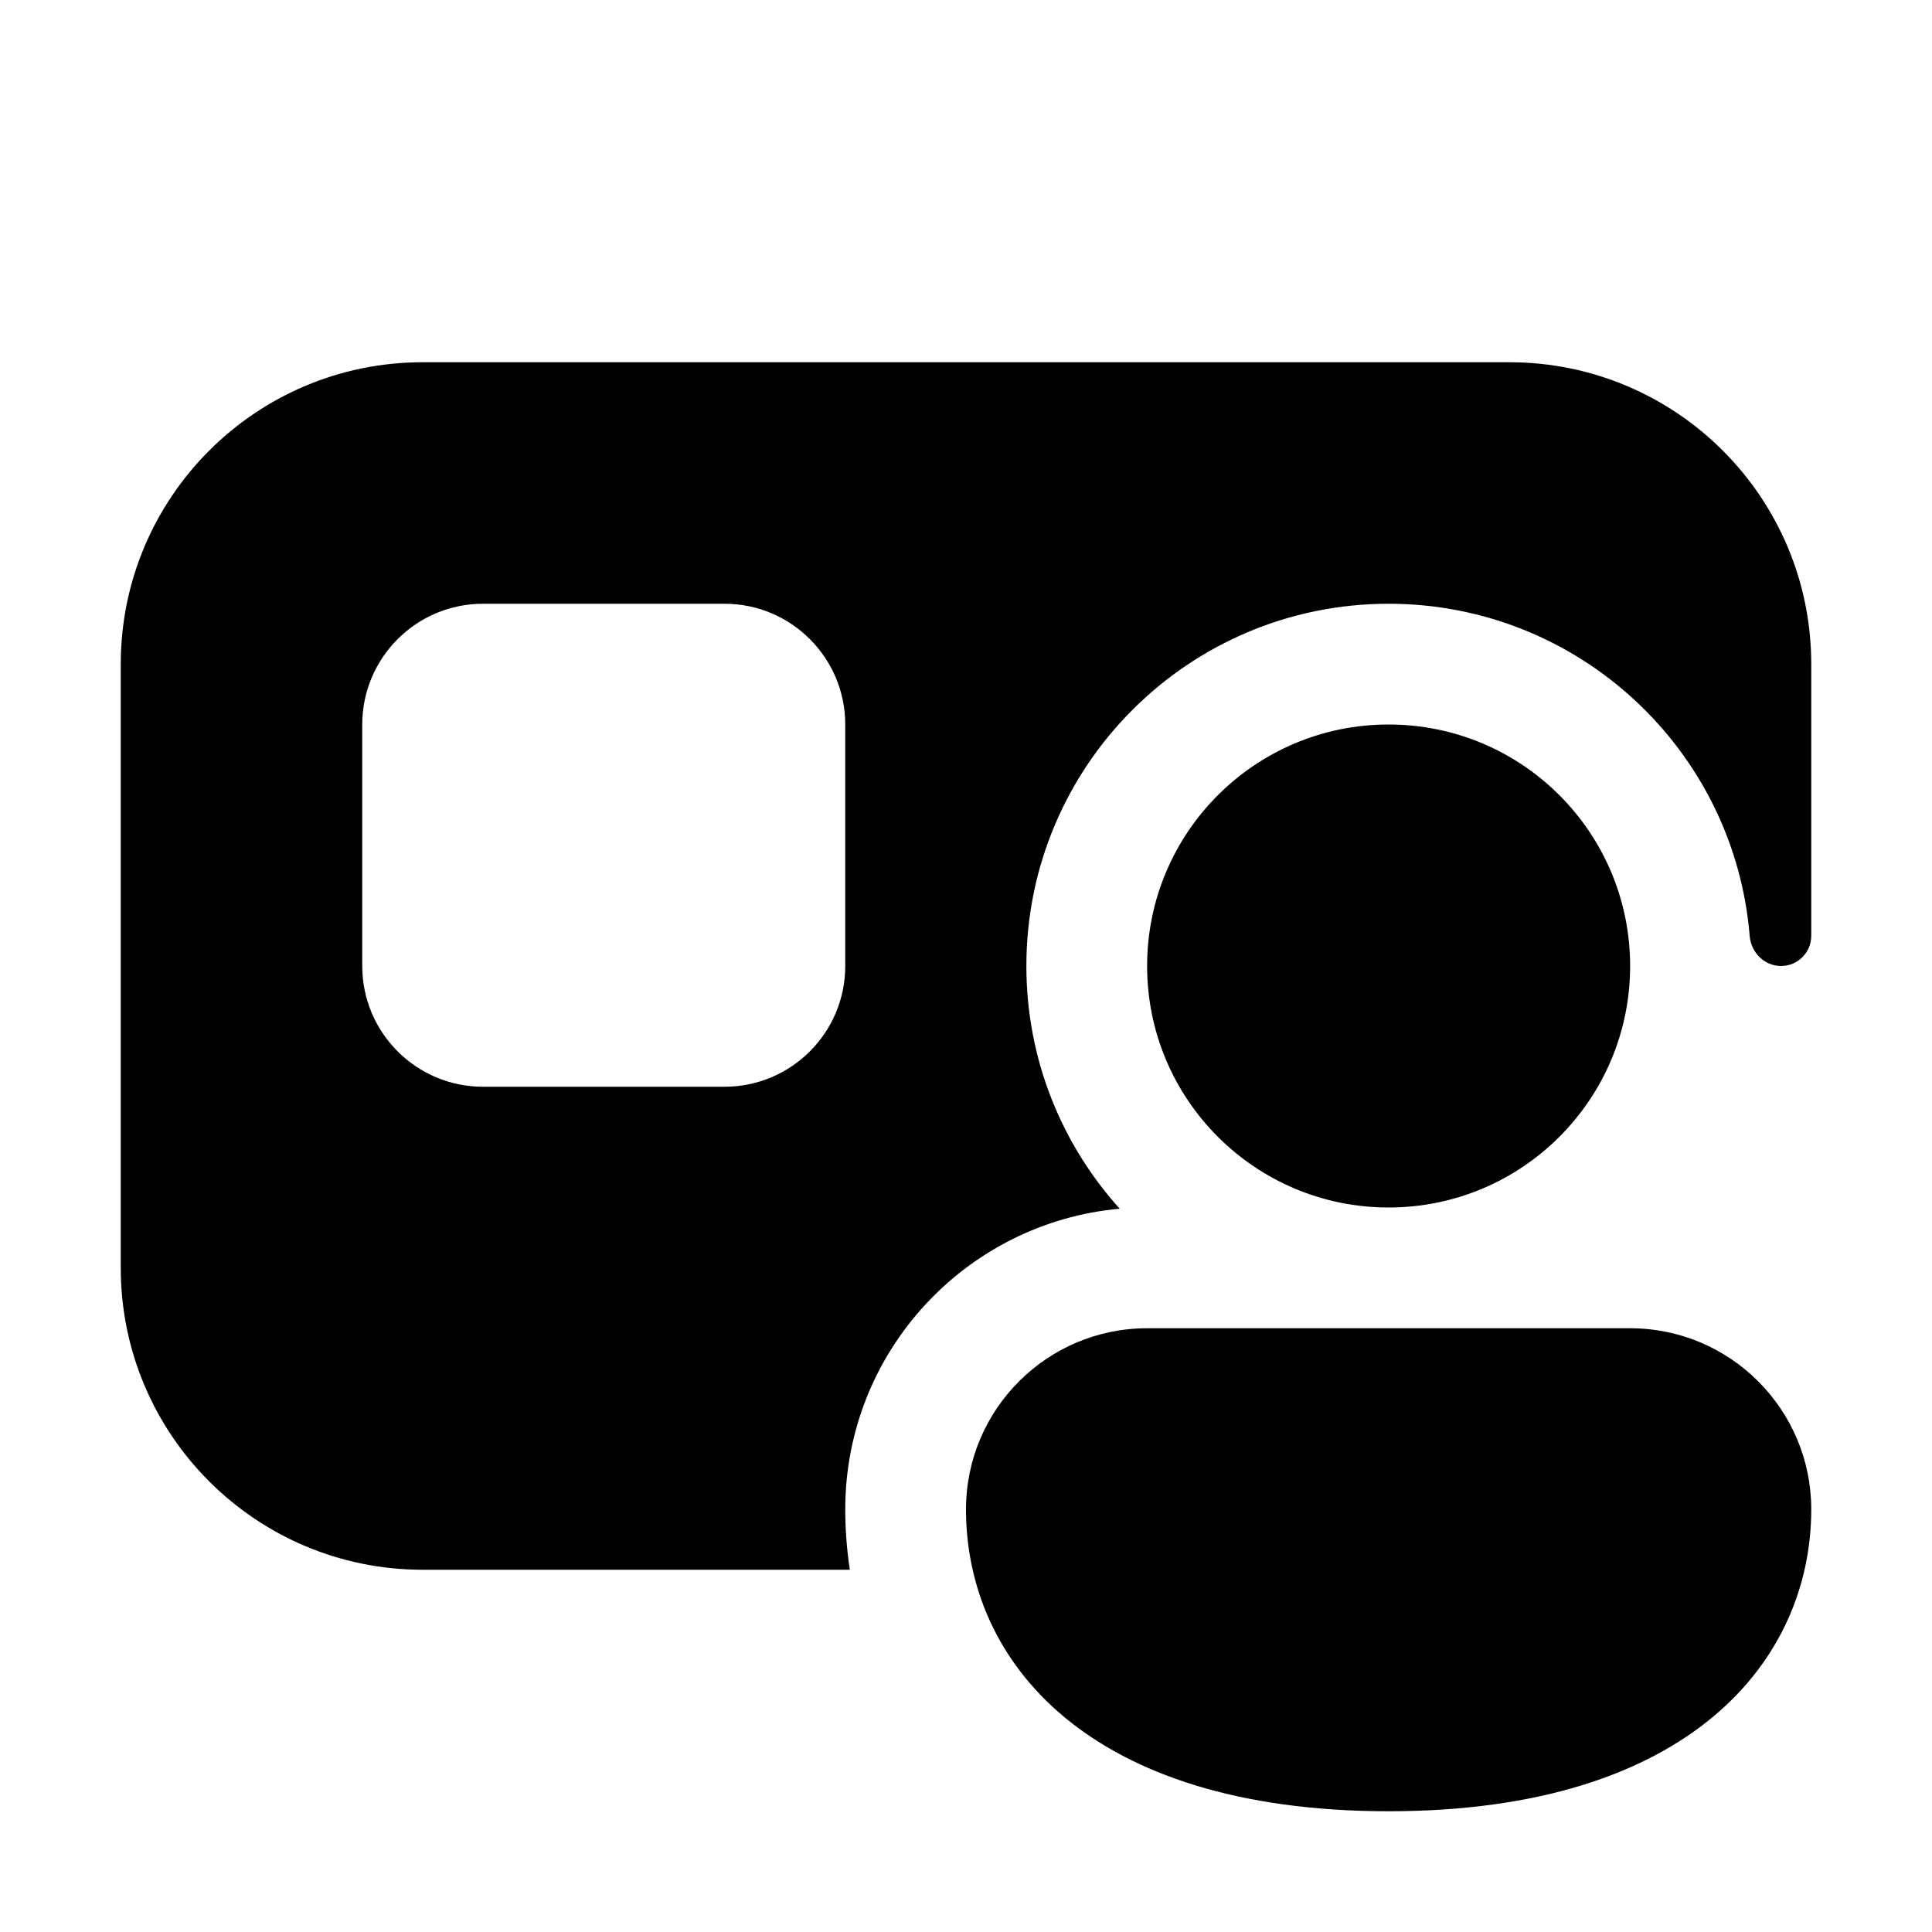 <svg xmlns="http://www.w3.org/2000/svg" viewBox="0 0 16 16" fill="none"><path d="M1 5.5C1 4.119 2.119 3 3.5 3H12.5C13.881 3 15 4.119 15 5.5V7.75C15 7.888 14.888 8 14.75 8C14.612 8 14.501 7.888 14.49 7.75C14.363 6.21 13.073 5 11.5 5C9.843 5 8.5 6.343 8.5 8C8.5 8.773 8.793 9.478 9.273 10.01C7.999 10.125 7 11.196 7 12.5C7 12.667 7.013 12.834 7.038 13H3.5C2.119 13 1 11.881 1 10.5V5.5ZM3 6V8C3 8.552 3.448 9 4 9H6C6.552 9 7 8.552 7 8V6C7 5.448 6.552 5 6 5H4C3.448 5 3 5.448 3 6ZM13.5 8C13.5 9.105 12.605 10 11.5 10C10.395 10 9.5 9.105 9.5 8C9.5 6.895 10.395 6 11.5 6C12.605 6 13.5 6.895 13.5 8ZM15 12.5C15 13.745 14 15 11.5 15C9 15 8 13.75 8 12.5C8 11.672 8.672 11 9.5 11H13.5C14.328 11 15 11.672 15 12.5Z" fill="currentColor"/></svg>